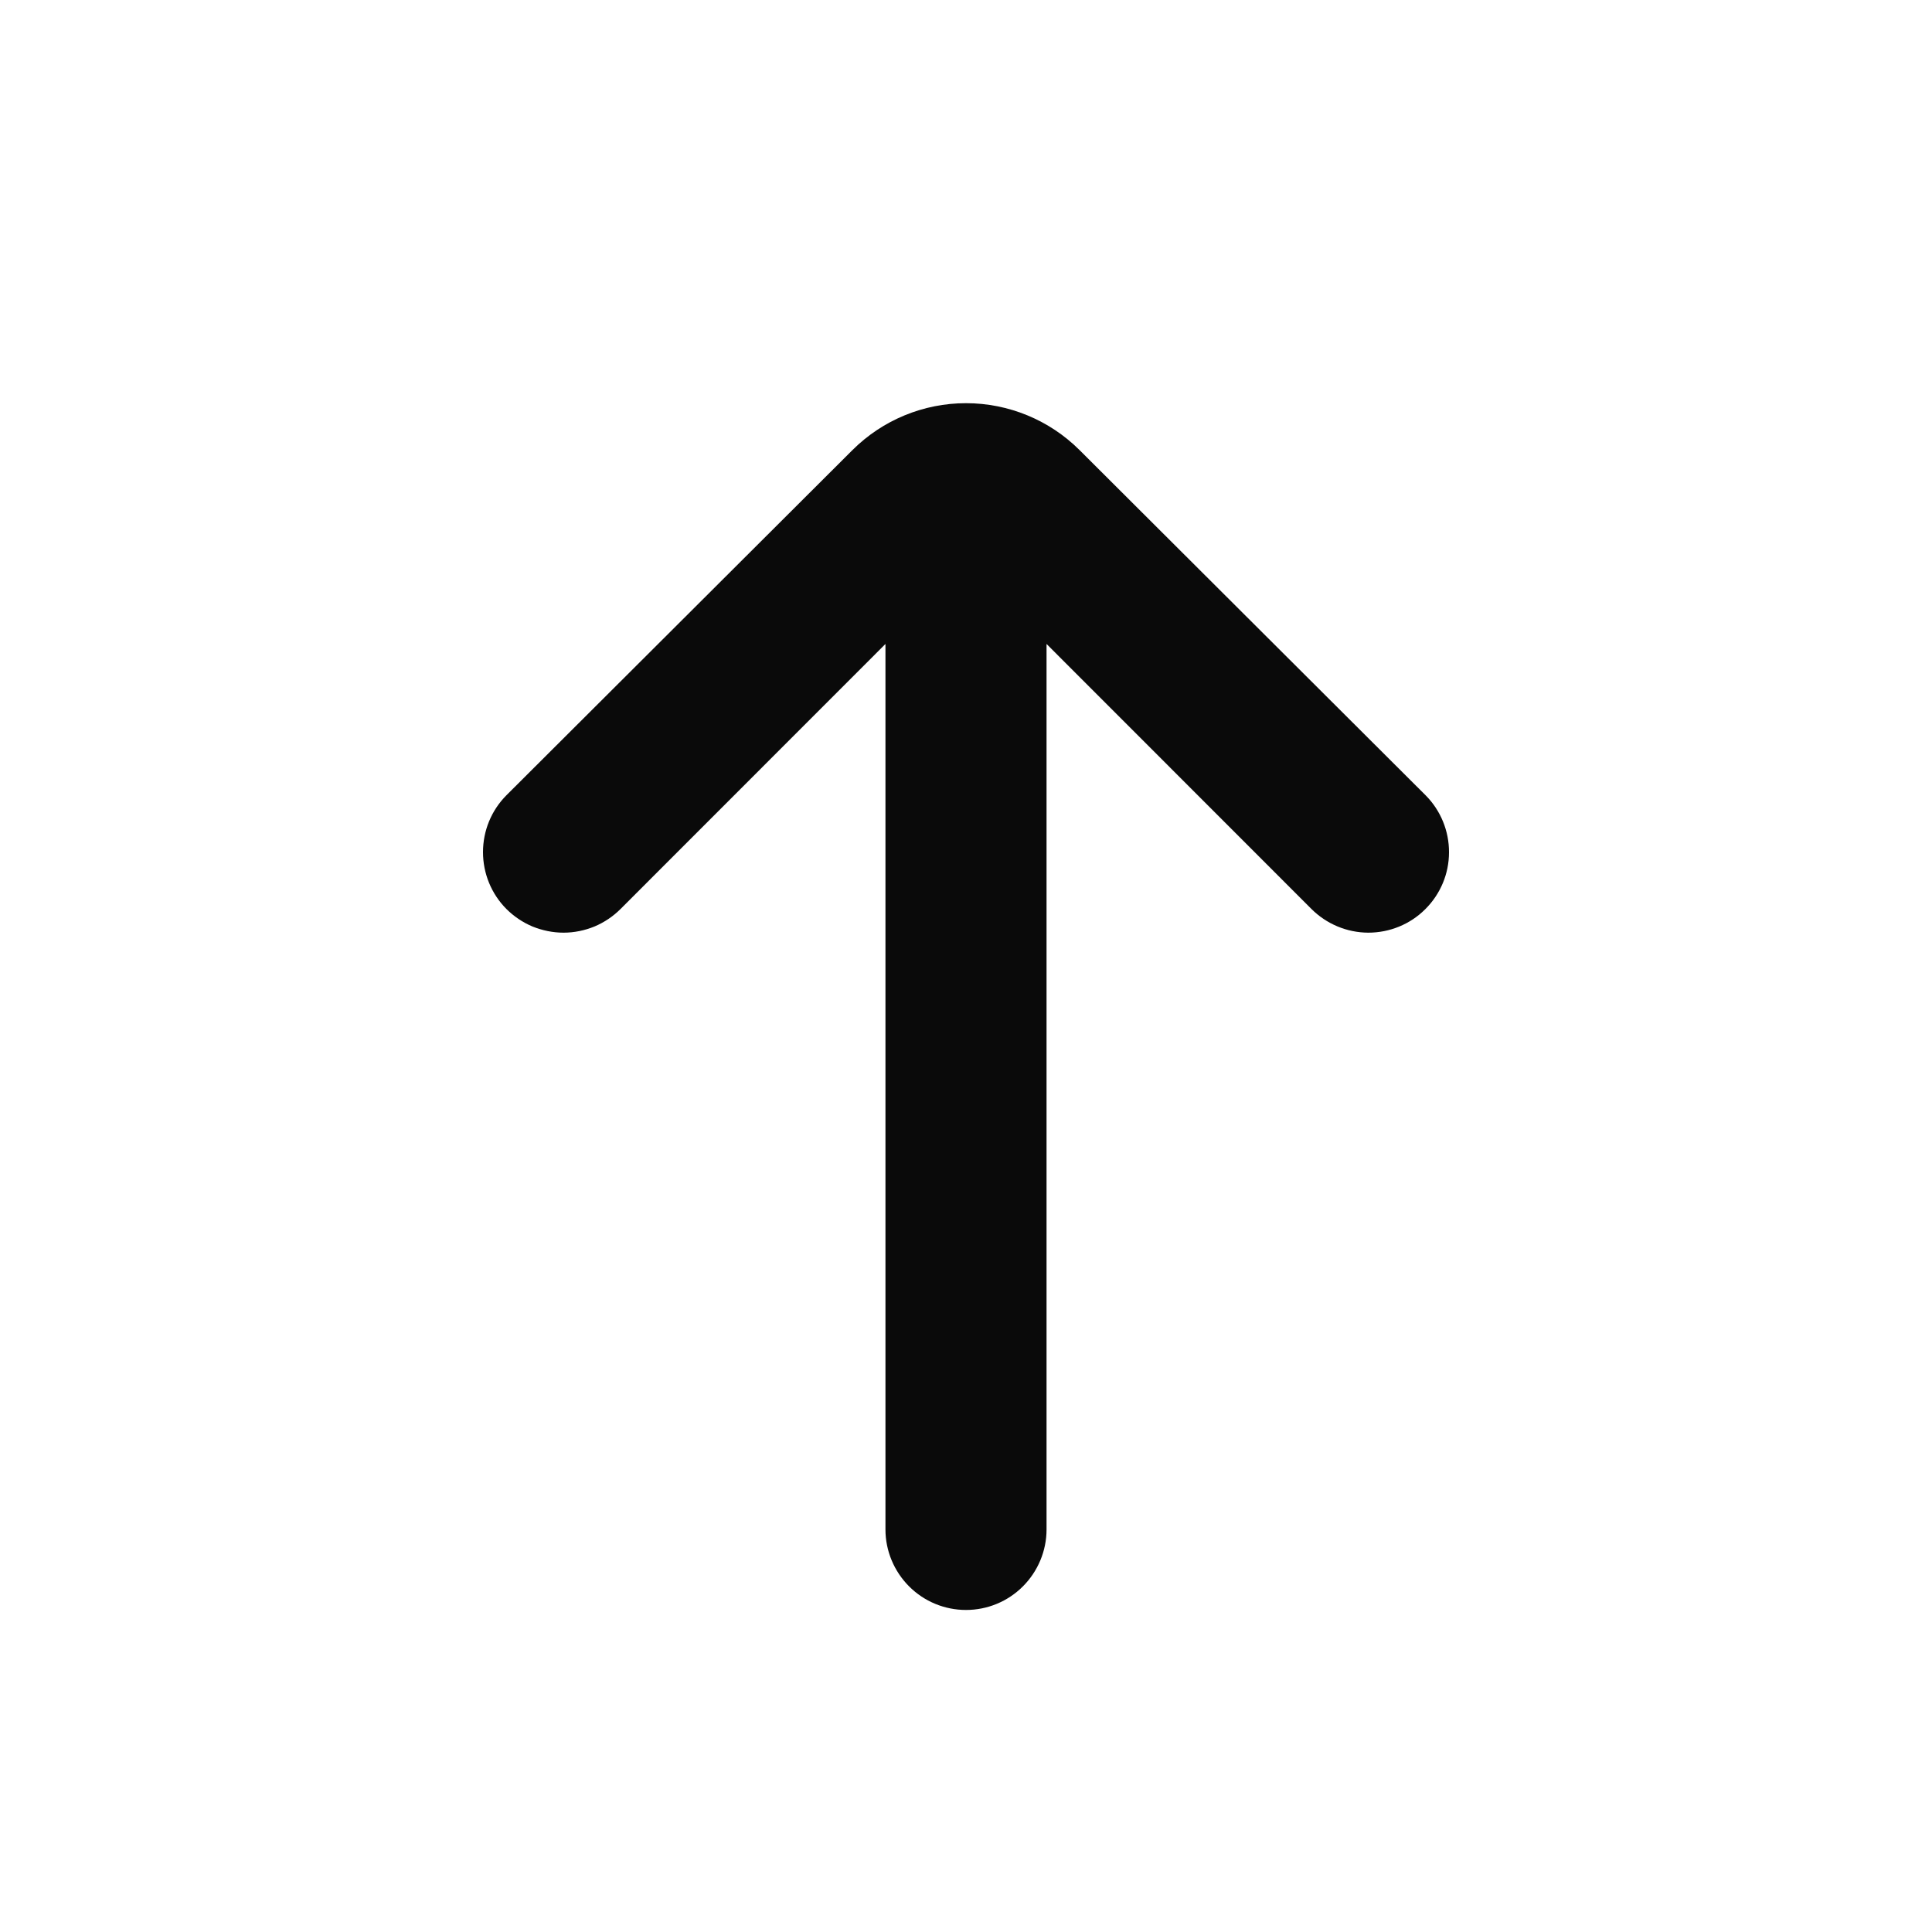 <svg width="16" height="16" viewBox="0 0 16 16" fill="none" xmlns="http://www.w3.org/2000/svg">
<path d="M11.807 6.587L8.94 3.727C8.69 3.478 8.352 3.339 8 3.339C7.648 3.339 7.31 3.478 7.06 3.727L4.193 6.587C4.069 6.712 4 6.88 4 7.057C4 7.233 4.069 7.402 4.193 7.527C4.255 7.589 4.329 7.639 4.41 7.673C4.492 7.706 4.579 7.724 4.667 7.724C4.755 7.724 4.842 7.706 4.923 7.673C5.004 7.639 5.078 7.589 5.14 7.527L7.333 5.333V12.667C7.333 12.843 7.404 13.013 7.529 13.138C7.654 13.263 7.823 13.333 8 13.333C8.177 13.333 8.346 13.263 8.471 13.138C8.596 13.013 8.667 12.843 8.667 12.667V5.333L10.86 7.527C10.985 7.652 11.154 7.723 11.331 7.724C11.508 7.724 11.678 7.655 11.803 7.53C11.929 7.405 12 7.236 12 7.059C12.001 6.882 11.931 6.712 11.807 6.587Z" fill="#0A0A0A"/>
</svg>
